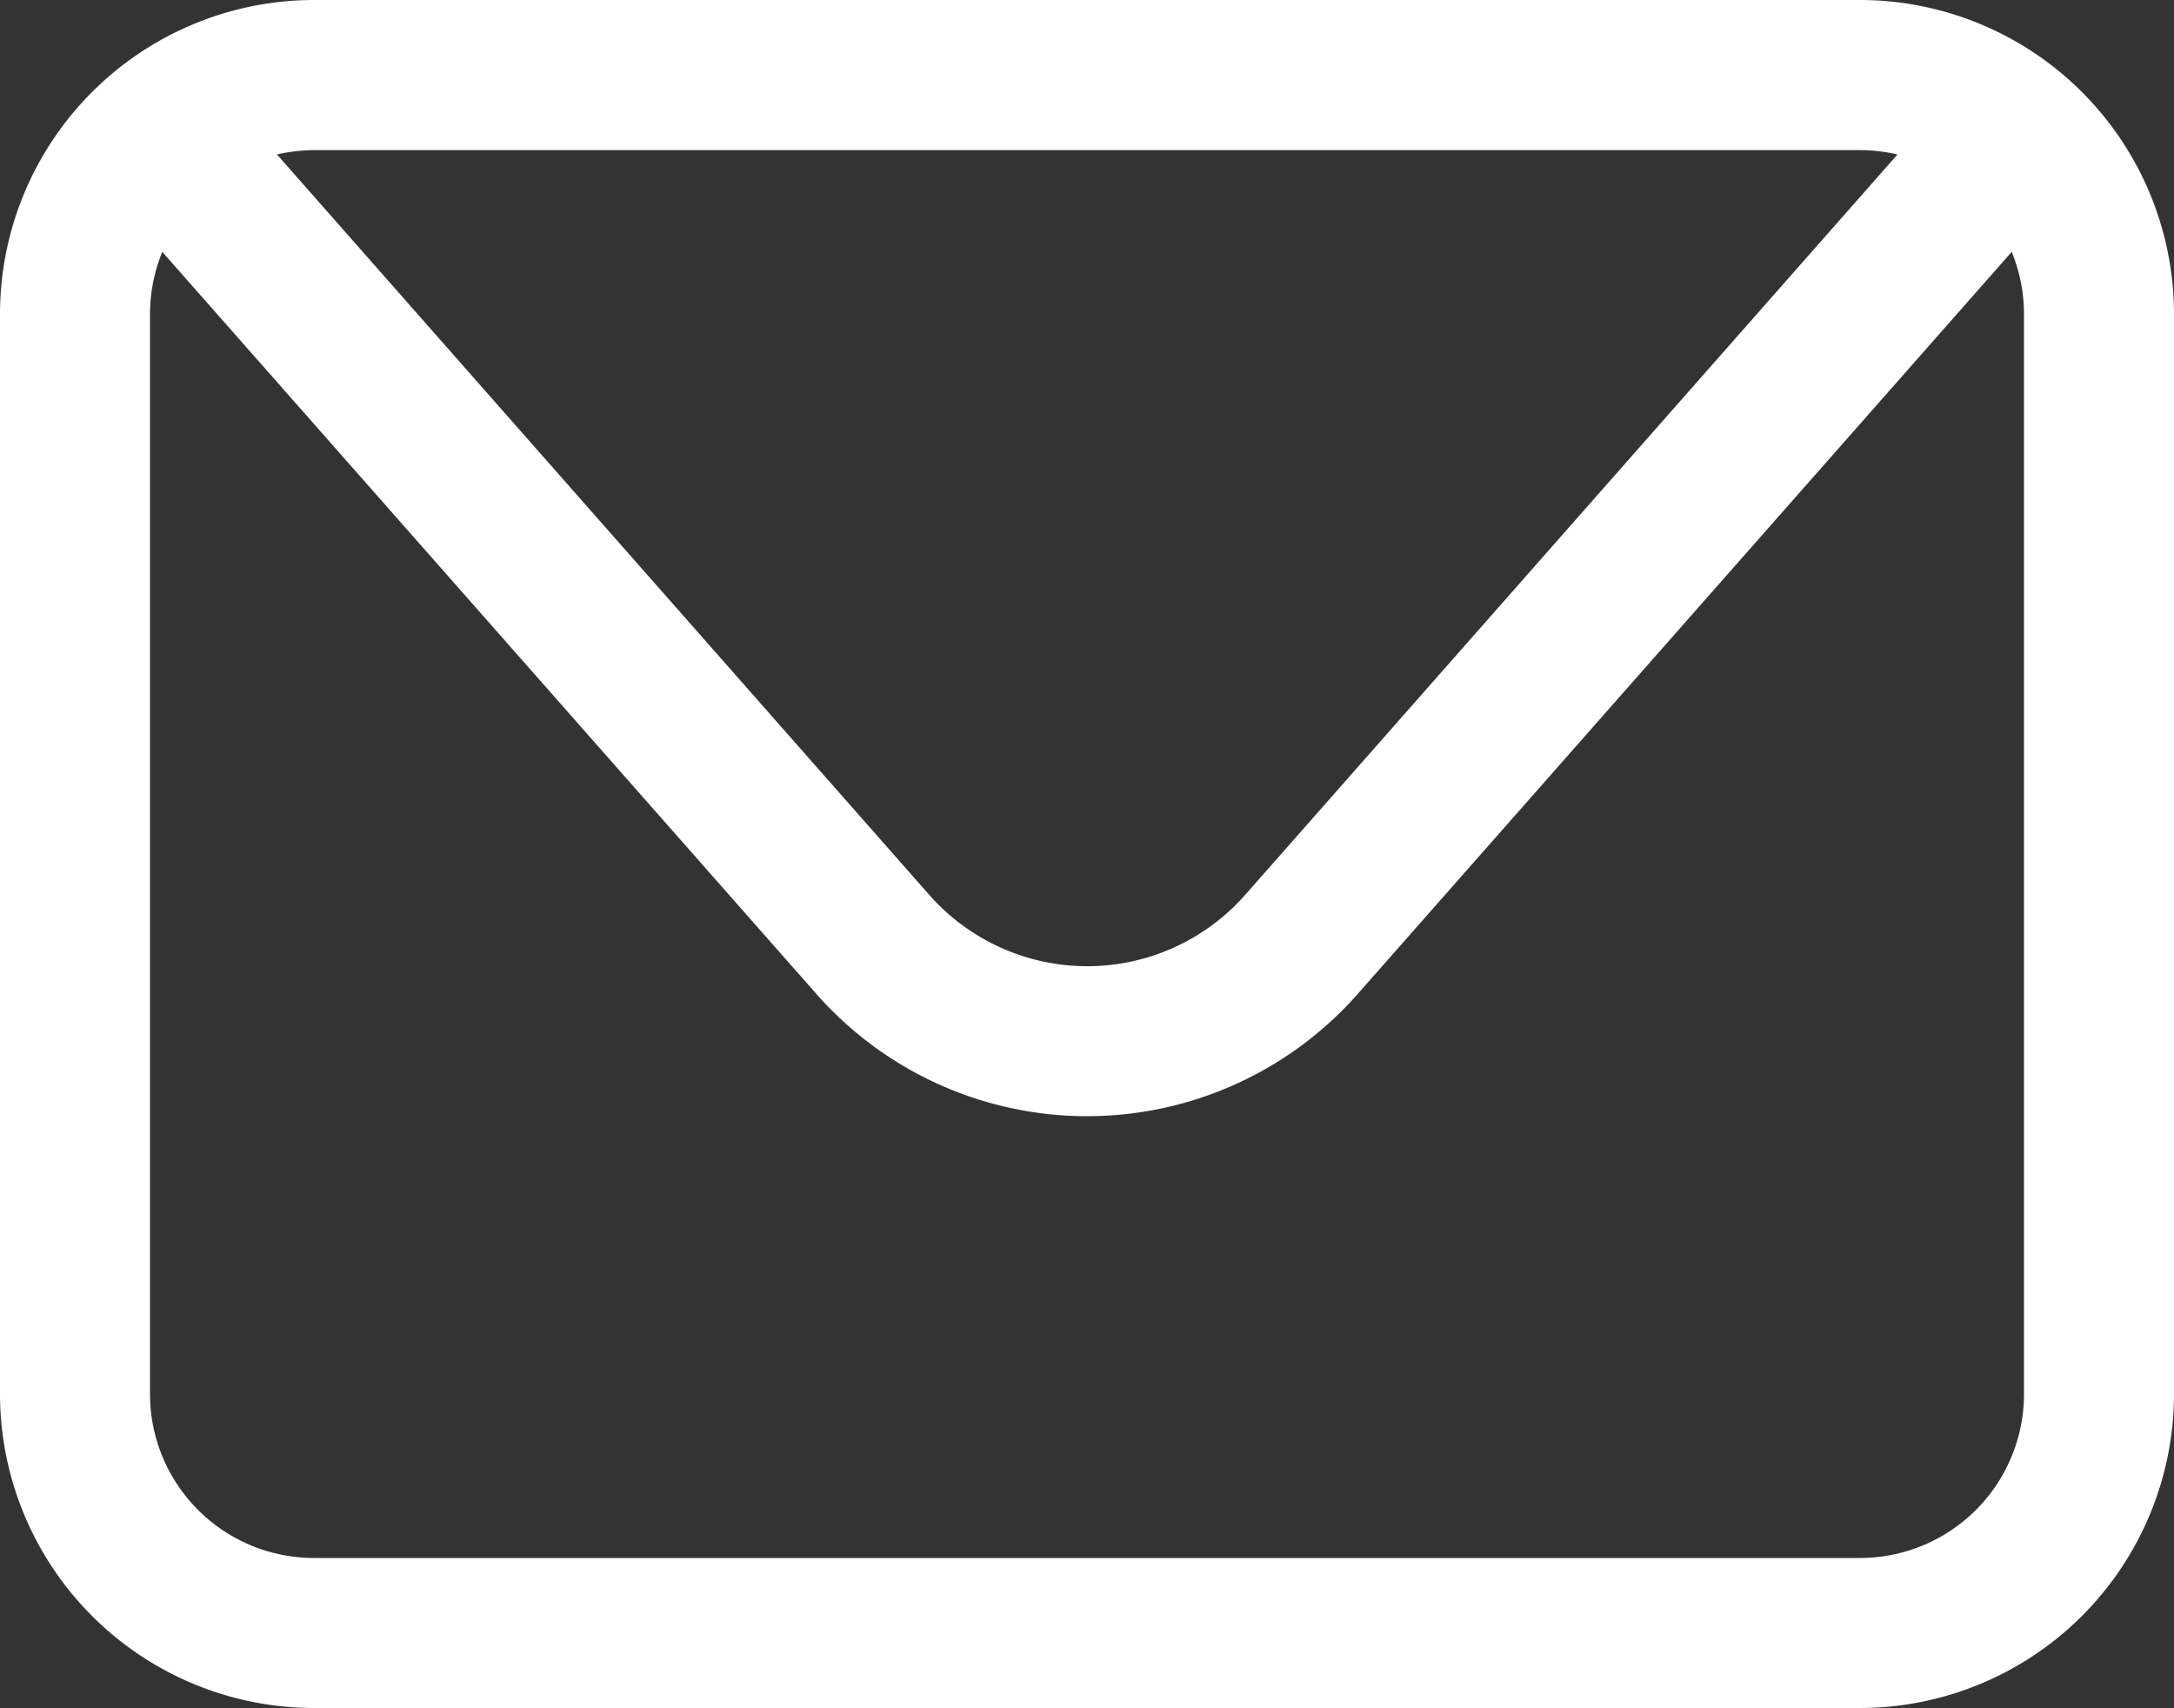 <svg xmlns="http://www.w3.org/2000/svg" width="20" height="15.712" viewBox="0 0 20 15.712">
  <rect x="0" y="0" width="20" height="15.712" fill="#333333" stroke="none"/>
  <path id="Trazado_28" data-name="Trazado 28" d="M6984.808,2139.675h-14.226a2.891,2.891,0,0,0-2.887,2.888v9.936a2.891,2.891,0,0,0,2.887,2.888h14.226a2.891,2.891,0,0,0,2.887-2.888v-9.936A2.891,2.891,0,0,0,6984.808,2139.675Zm0,1.381a1.56,1.56,0,0,1,.343.04l-6,6.81a1.937,1.937,0,0,1-2.908,0l-6-6.81a1.541,1.541,0,0,1,.342-.04Zm1.507,11.443a1.509,1.509,0,0,1-1.507,1.508h-14.226a1.509,1.509,0,0,1-1.507-1.508v-9.936a1.511,1.511,0,0,1,.113-.571l6.018,6.827a3.319,3.319,0,0,0,4.979,0l6.017-6.827a1.511,1.511,0,0,1,.113.571Z" transform="translate(-6967.695 -2139.675)" fill="#fff"/>
</svg>
